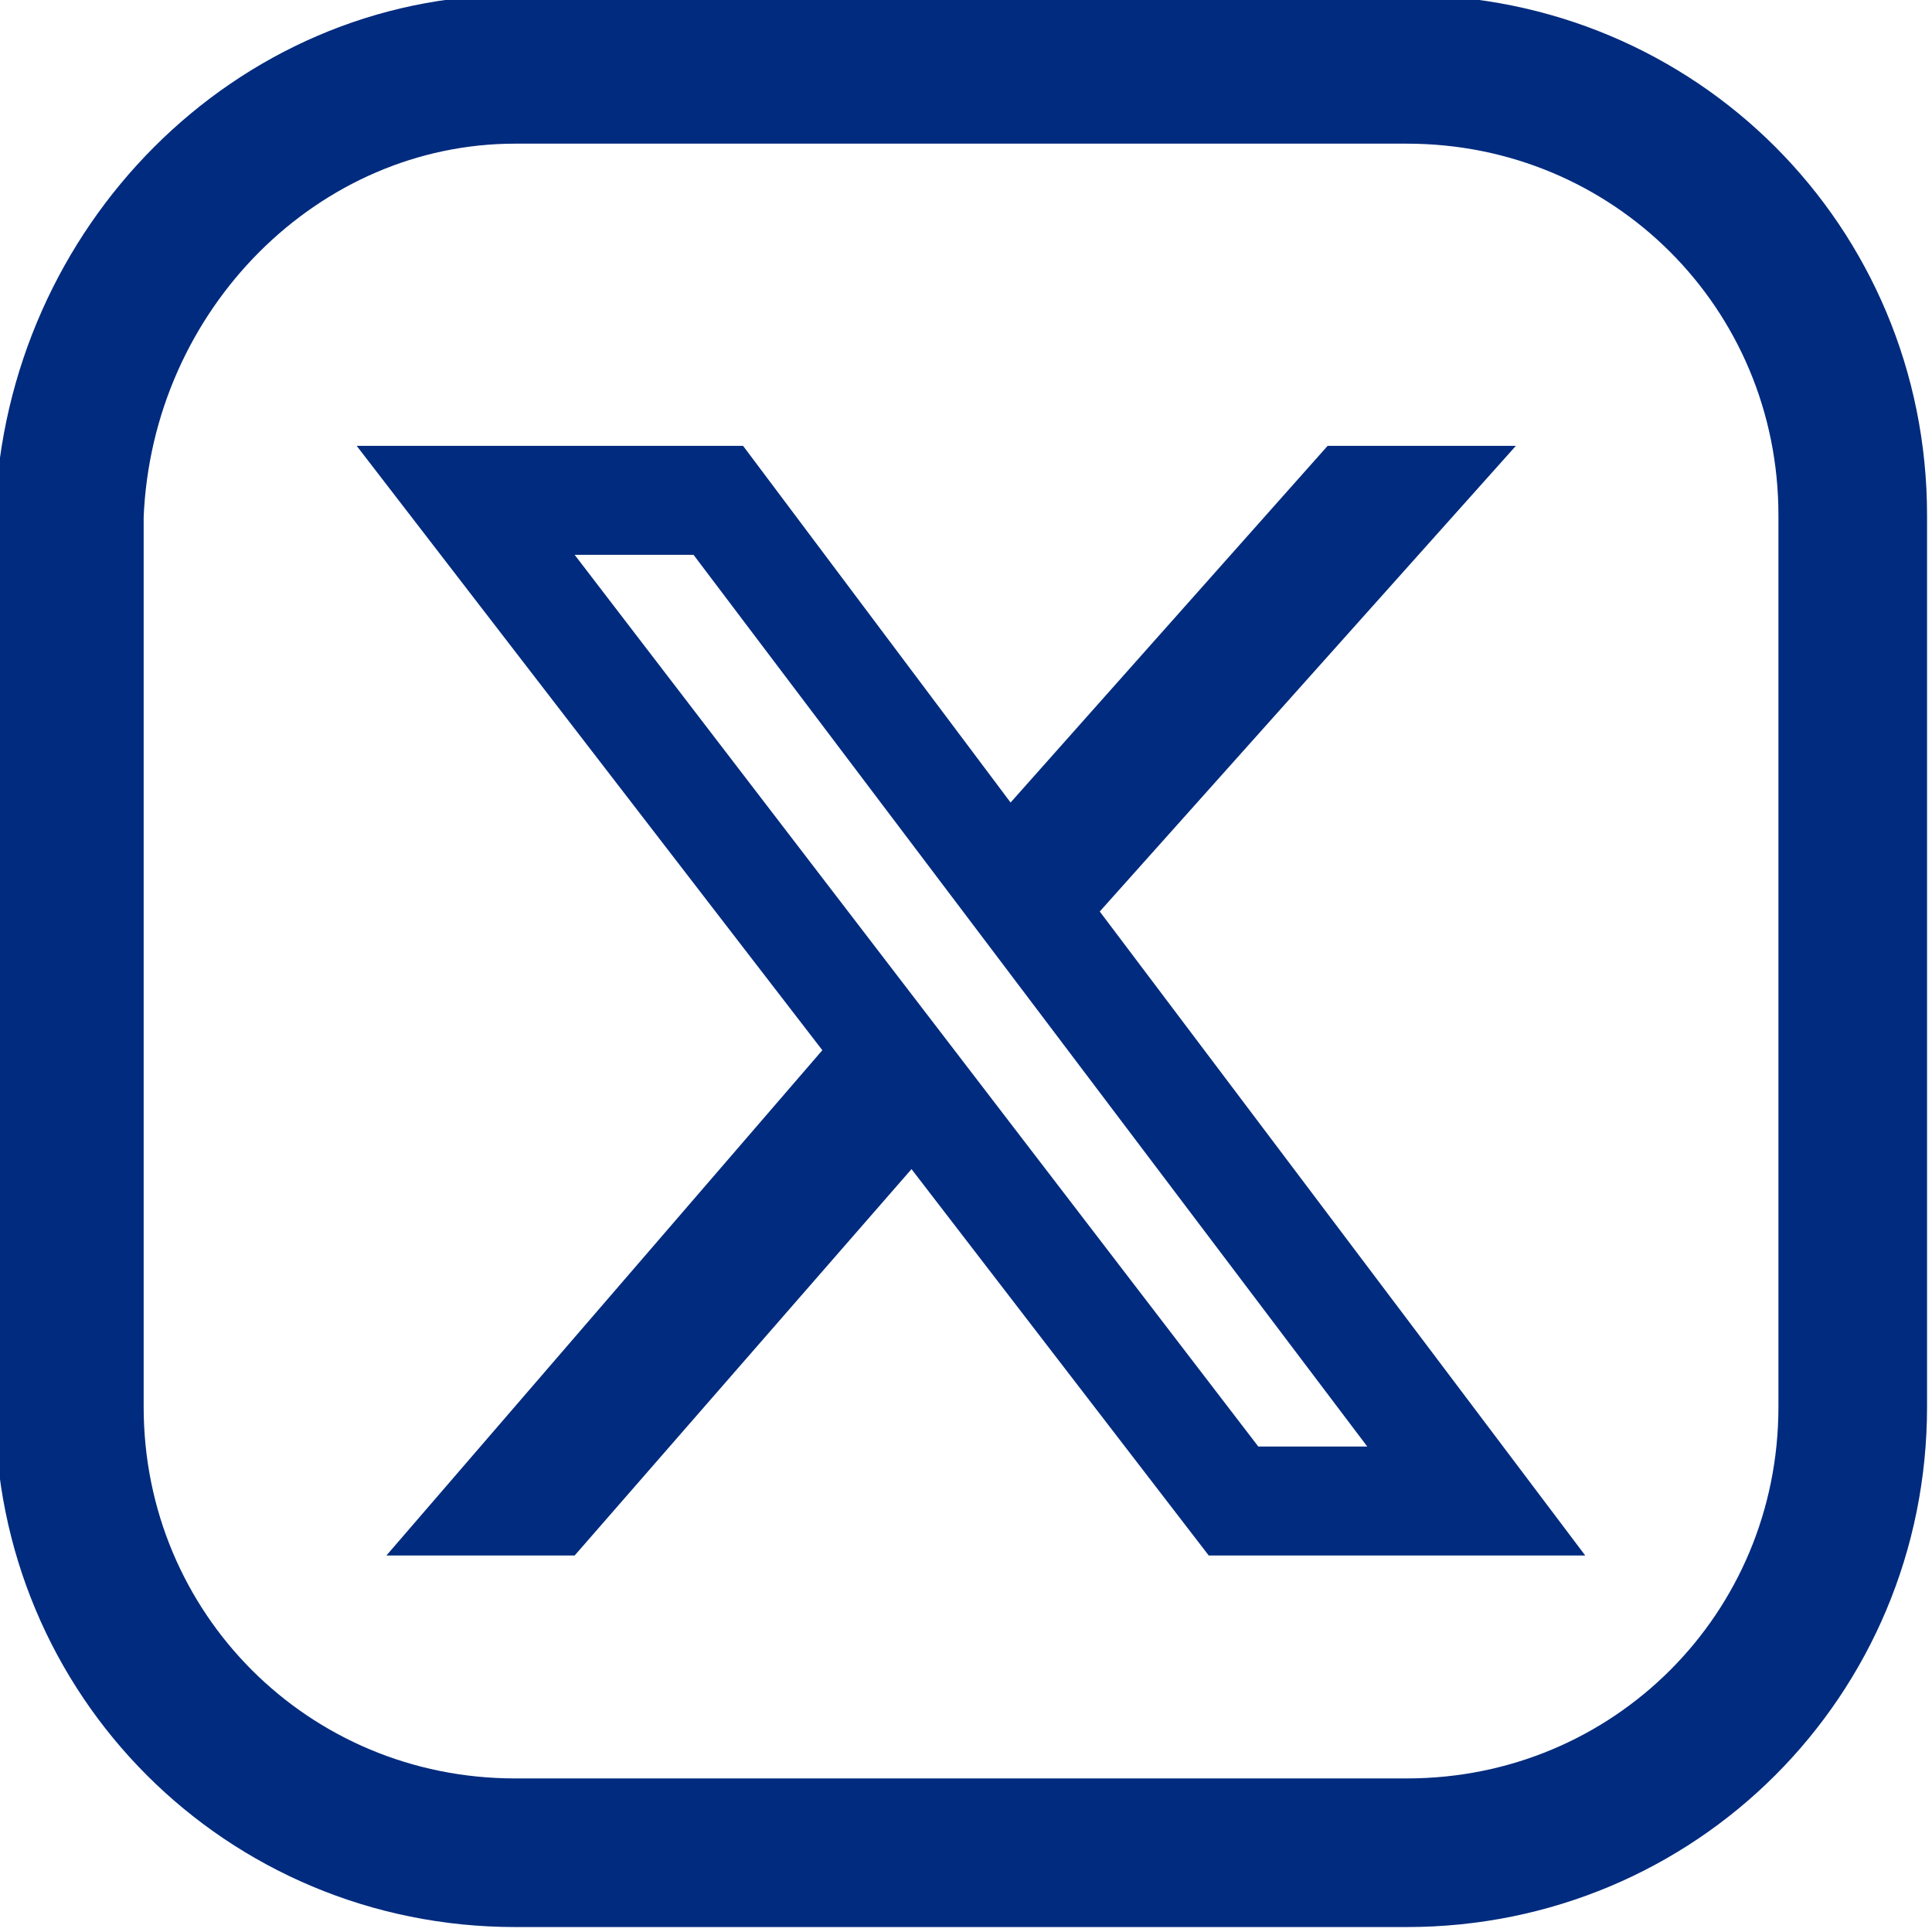 <?xml version="1.0" encoding="utf-8"?>
<!-- Generator: Adobe Illustrator 28.0.0, SVG Export Plug-In . SVG Version: 6.00 Build 0)  -->
<svg version="1.1" id="Layer_1" xmlns="http://www.w3.org/2000/svg" xmlns:xlink="http://www.w3.org/1999/xlink" x="0px" y="0px"
	 viewBox="0 0 19.5 19.5" style="enable-background:new 0 0 19.5 19.5;" xml:space="preserve">
<style type="text/css">
	.st0{fill:#002B7E;}
	.st1{fill:none;stroke:#002B7E;stroke-width:1.5;stroke-linecap:round;stroke-linejoin:round;stroke-miterlimit:10;}
</style>
<path class="st0" d="M13.4,4.5h1.9l-4.2,4.7l4.9,6.5h-3.8l-3-3.9l-3.4,3.9H3.9l4.4-5.1L3.6,4.5h3.9l2.7,3.6L13.4,4.5z M12.7,14.6
	h1.1L7,5.6H5.8L12.7,14.6z"/>
<path class="st1" d="M5.2,0.7h9c2.5,0,4.5,2,4.5,4.5v9c0,2.5-2,4.5-4.5,4.5h-9c-2.5,0-4.5-2-4.5-4.5v-9C0.8,2.7,2.8,0.7,5.2,0.7z"/>
</svg>
